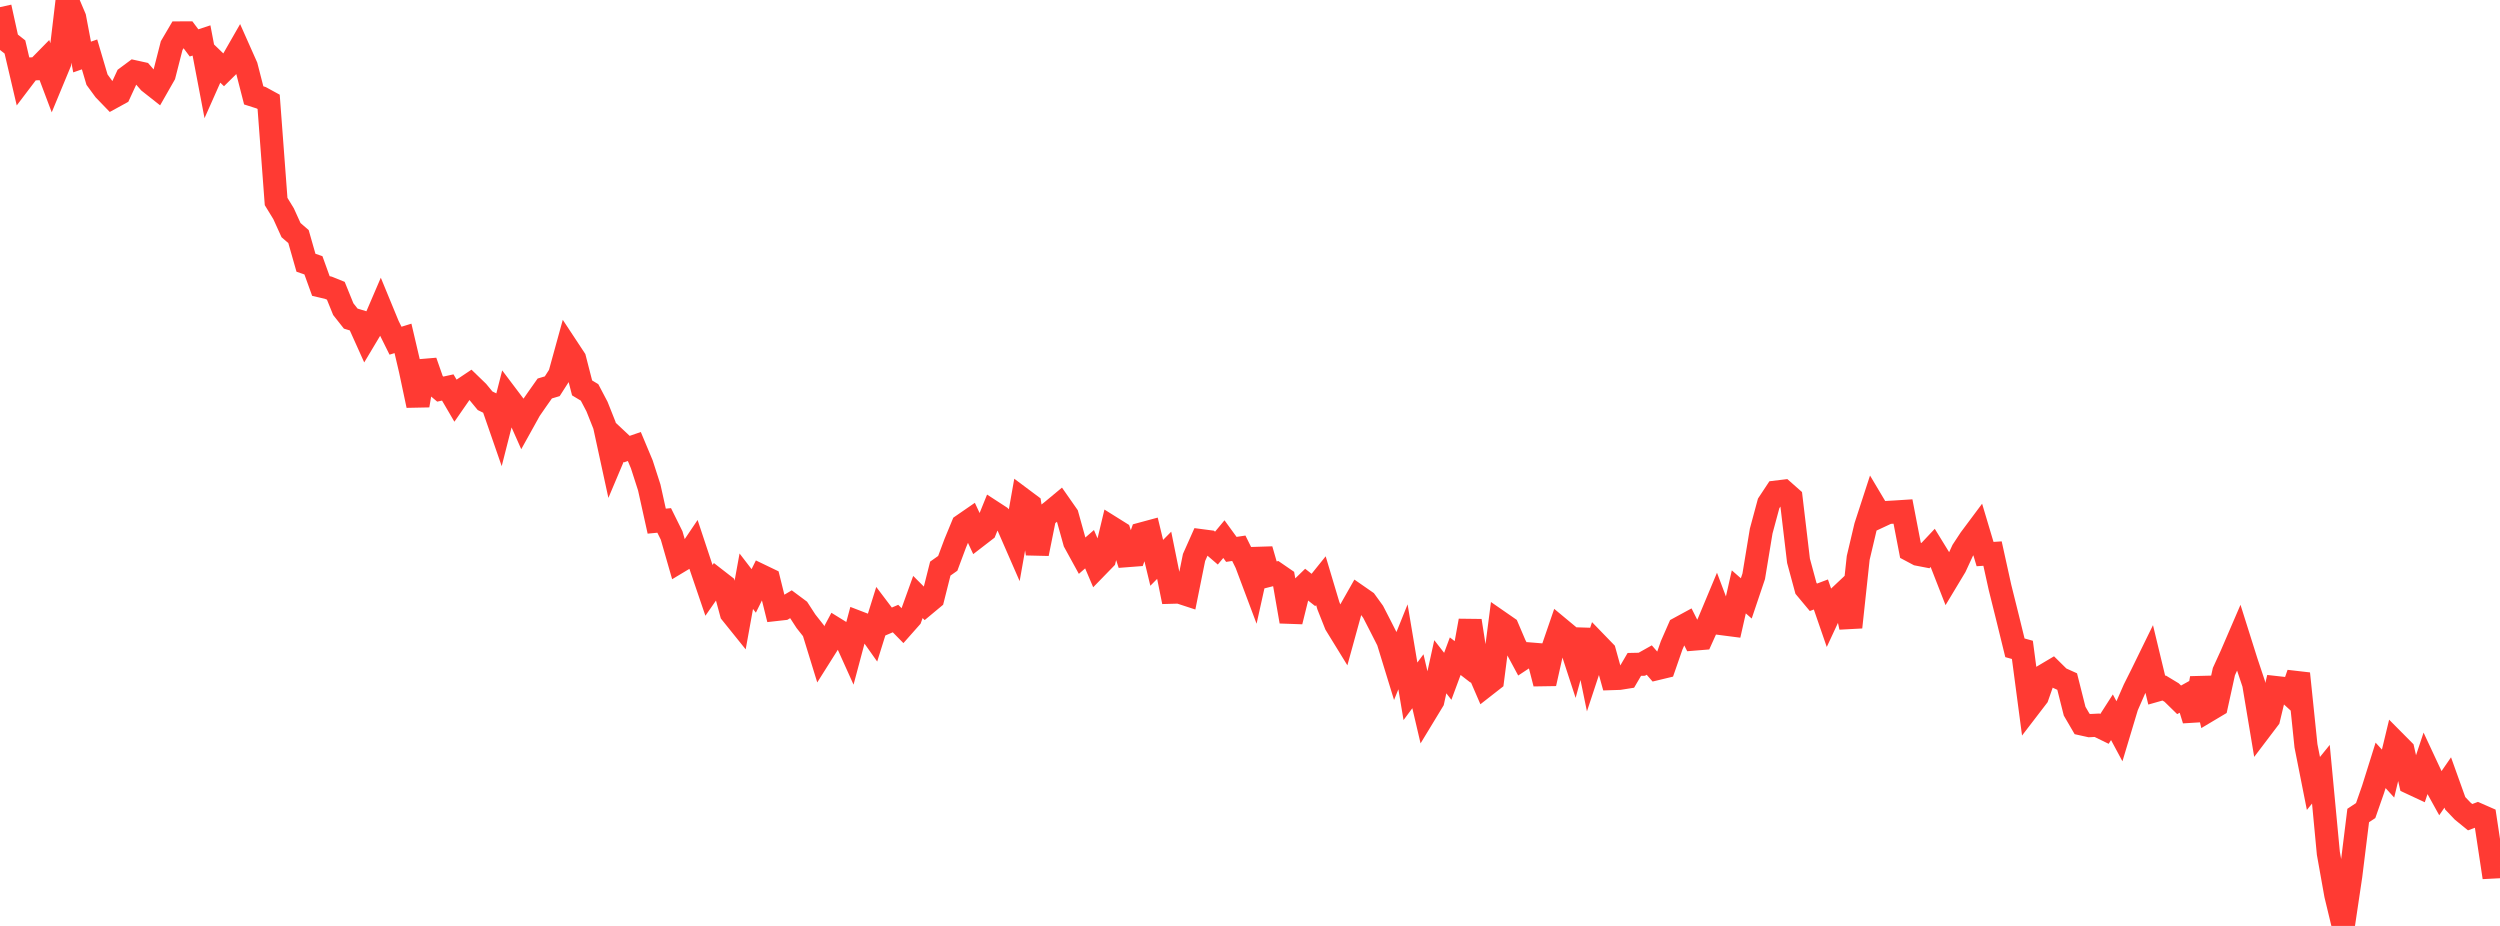 <?xml version="1.0" standalone="no"?>
<!DOCTYPE svg PUBLIC "-//W3C//DTD SVG 1.1//EN" "http://www.w3.org/Graphics/SVG/1.1/DTD/svg11.dtd">

<svg width="135" height="50" viewBox="0 0 135 50" preserveAspectRatio="none" 
  xmlns="http://www.w3.org/2000/svg"
  xmlns:xlink="http://www.w3.org/1999/xlink">


<polyline points="0.0, 0.385 0.403, 2.219 0.806, 2.536 1.209, 4.257 1.612, 3.726 2.015, 3.71 2.418, 3.299 2.821, 4.368 3.224, 3.397 3.627, 0.0 4.03, 0.951 4.433, 3.079 4.836, 2.938 5.239, 4.302 5.642, 4.852 6.045, 5.269 6.448, 5.048 6.851, 4.175 7.254, 3.876 7.657, 3.965 8.06, 4.43 8.463, 4.748 8.866, 4.042 9.269, 2.465 9.672, 1.779 10.075, 1.777 10.478, 2.317 10.881, 2.184 11.284, 4.301 11.687, 3.394 12.09, 3.783 12.493, 3.384 12.896, 2.68 13.299, 3.585 13.701, 5.15 14.104, 5.279 14.507, 5.499 14.91, 10.881 15.313, 11.54 15.716, 12.427 16.119, 12.775 16.522, 14.188 16.925, 14.327 17.328, 15.444 17.731, 15.538 18.134, 15.701 18.537, 16.694 18.94, 17.205 19.343, 17.327 19.746, 18.222 20.149, 17.548 20.552, 16.609 20.955, 17.587 21.358, 18.398 21.761, 18.273 22.164, 19.995 22.567, 21.895 22.97, 19.523 23.373, 20.673 23.776, 21.012 24.179, 20.923 24.582, 21.612 24.985, 21.031 25.388, 20.762 25.791, 21.152 26.194, 21.641 26.597, 21.838 27.0, 23 27.403, 21.416 27.806, 21.95 28.209, 22.857 28.612, 22.131 29.015, 21.549 29.418, 20.978 29.821, 20.858 30.224, 20.229 30.627, 18.765 31.03, 19.376 31.433, 20.947 31.836, 21.19 32.239, 21.957 32.642, 22.971 33.045, 24.827 33.448, 23.873 33.851, 24.251 34.254, 24.111 34.657, 25.074 35.06, 26.324 35.463, 28.142 35.866, 28.103 36.269, 28.918 36.672, 30.323 37.075, 30.081 37.478, 29.483 37.881, 30.698 38.284, 31.88 38.687, 31.301 39.09, 31.614 39.493, 33.107 39.896, 33.608 40.299, 31.386 40.701, 31.909 41.104, 31.094 41.507, 31.288 41.91, 32.911 42.313, 32.866 42.716, 32.627 43.119, 32.927 43.522, 33.548 43.925, 34.058 44.328, 35.367 44.731, 34.728 45.134, 33.972 45.537, 34.221 45.94, 35.115 46.343, 33.606 46.746, 33.761 47.149, 34.331 47.552, 33.041 47.955, 33.574 48.358, 33.402 48.761, 33.812 49.164, 33.357 49.567, 32.238 49.97, 32.641 50.373, 32.306 50.776, 30.705 51.179, 30.42 51.582, 29.34 51.985, 28.364 52.388, 28.086 52.791, 28.951 53.194, 28.64 53.597, 27.644 54.0, 27.906 54.403, 28.313 54.806, 29.236 55.209, 26.959 55.612, 27.26 56.015, 29.9 56.418, 27.899 56.821, 27.581 57.224, 27.246 57.627, 27.823 58.03, 29.273 58.433, 30.008 58.836, 29.657 59.239, 30.603 59.642, 30.189 60.045, 28.506 60.448, 28.758 60.851, 30.005 61.254, 29.974 61.657, 28.83 62.06, 28.721 62.463, 30.393 62.866, 29.985 63.269, 31.98 63.672, 31.969 64.075, 32.101 64.478, 30.104 64.881, 29.199 65.284, 29.252 65.687, 29.598 66.09, 29.113 66.493, 29.667 66.896, 29.606 67.299, 30.42 67.701, 31.491 68.104, 29.674 68.507, 31.071 68.91, 30.969 69.313, 31.246 69.716, 33.562 70.119, 31.934 70.522, 31.542 70.925, 31.859 71.328, 31.358 71.731, 32.705 72.134, 33.72 72.537, 34.375 72.94, 32.911 73.343, 32.201 73.746, 32.481 74.149, 33.038 74.552, 33.822 74.955, 34.616 75.358, 35.929 75.761, 34.928 76.164, 37.331 76.567, 36.787 76.97, 38.51 77.373, 37.846 77.776, 36.004 78.179, 36.521 78.582, 35.434 78.985, 35.745 79.388, 33.52 79.791, 36.107 80.194, 37.039 80.597, 36.724 81.0, 33.607 81.403, 33.886 81.806, 34.831 82.209, 35.58 82.612, 35.314 83.015, 35.347 83.418, 36.912 83.821, 35.111 84.224, 33.938 84.627, 34.273 85.03, 35.508 85.433, 34.029 85.836, 35.993 86.239, 34.772 86.642, 35.188 87.045, 36.643 87.448, 36.63 87.851, 36.566 88.254, 35.878 88.657, 35.869 89.06, 35.643 89.463, 36.107 89.866, 36.01 90.269, 34.849 90.672, 33.929 91.075, 33.71 91.478, 34.51 91.881, 34.477 92.284, 33.584 92.687, 32.62 93.09, 33.691 93.493, 33.743 93.896, 31.961 94.299, 32.314 94.701, 31.121 95.104, 28.678 95.507, 27.184 95.91, 26.574 96.313, 26.525 96.716, 26.881 97.119, 30.281 97.522, 31.771 97.925, 32.254 98.328, 32.102 98.731, 33.269 99.134, 32.401 99.537, 32.022 99.94, 33.87 100.343, 30.127 100.746, 28.42 101.149, 27.182 101.552, 27.859 101.955, 27.671 102.358, 27.648 102.761, 27.622 103.164, 29.715 103.567, 29.929 103.97, 30.007 104.373, 29.578 104.776, 30.234 105.179, 31.266 105.582, 30.596 105.985, 29.724 106.388, 29.111 106.791, 28.571 107.194, 29.92 107.597, 29.893 108.0, 31.721 108.403, 33.339 108.806, 34.981 109.209, 35.093 109.612, 38.142 110.015, 37.616 110.418, 36.463 110.821, 36.224 111.224, 36.622 111.627, 36.804 112.03, 38.404 112.433, 39.095 112.836, 39.184 113.239, 39.163 113.642, 39.36 114.045, 38.732 114.448, 39.483 114.851, 38.142 115.254, 37.221 115.657, 36.417 116.06, 35.593 116.463, 37.268 116.866, 37.154 117.269, 37.398 117.672, 37.791 118.075, 37.568 118.478, 38.879 118.881, 36.623 119.284, 38.343 119.687, 38.103 120.09, 36.267 120.493, 35.385 120.896, 34.449 121.299, 35.726 121.701, 36.929 122.104, 39.34 122.507, 38.808 122.91, 37.13 123.313, 37.175 123.716, 37.543 124.119, 36.375 124.522, 40.274 124.925, 42.306 125.328, 41.808 125.731, 46.076 126.134, 48.329 126.537, 50.0 126.94, 47.294 127.343, 44.037 127.746, 43.771 128.149, 42.615 128.552, 41.329 128.955, 41.773 129.358, 40.098 129.761, 40.504 130.164, 42.271 130.567, 42.459 130.97, 41.247 131.373, 42.11 131.776, 42.838 132.179, 42.253 132.582, 43.377 132.985, 43.8 133.388, 44.128 133.791, 43.976 134.194, 44.153 134.597, 46.82 135.0, 46.799" fill="none" stroke="#ff3a33" stroke-width="1.25"/>

</svg>